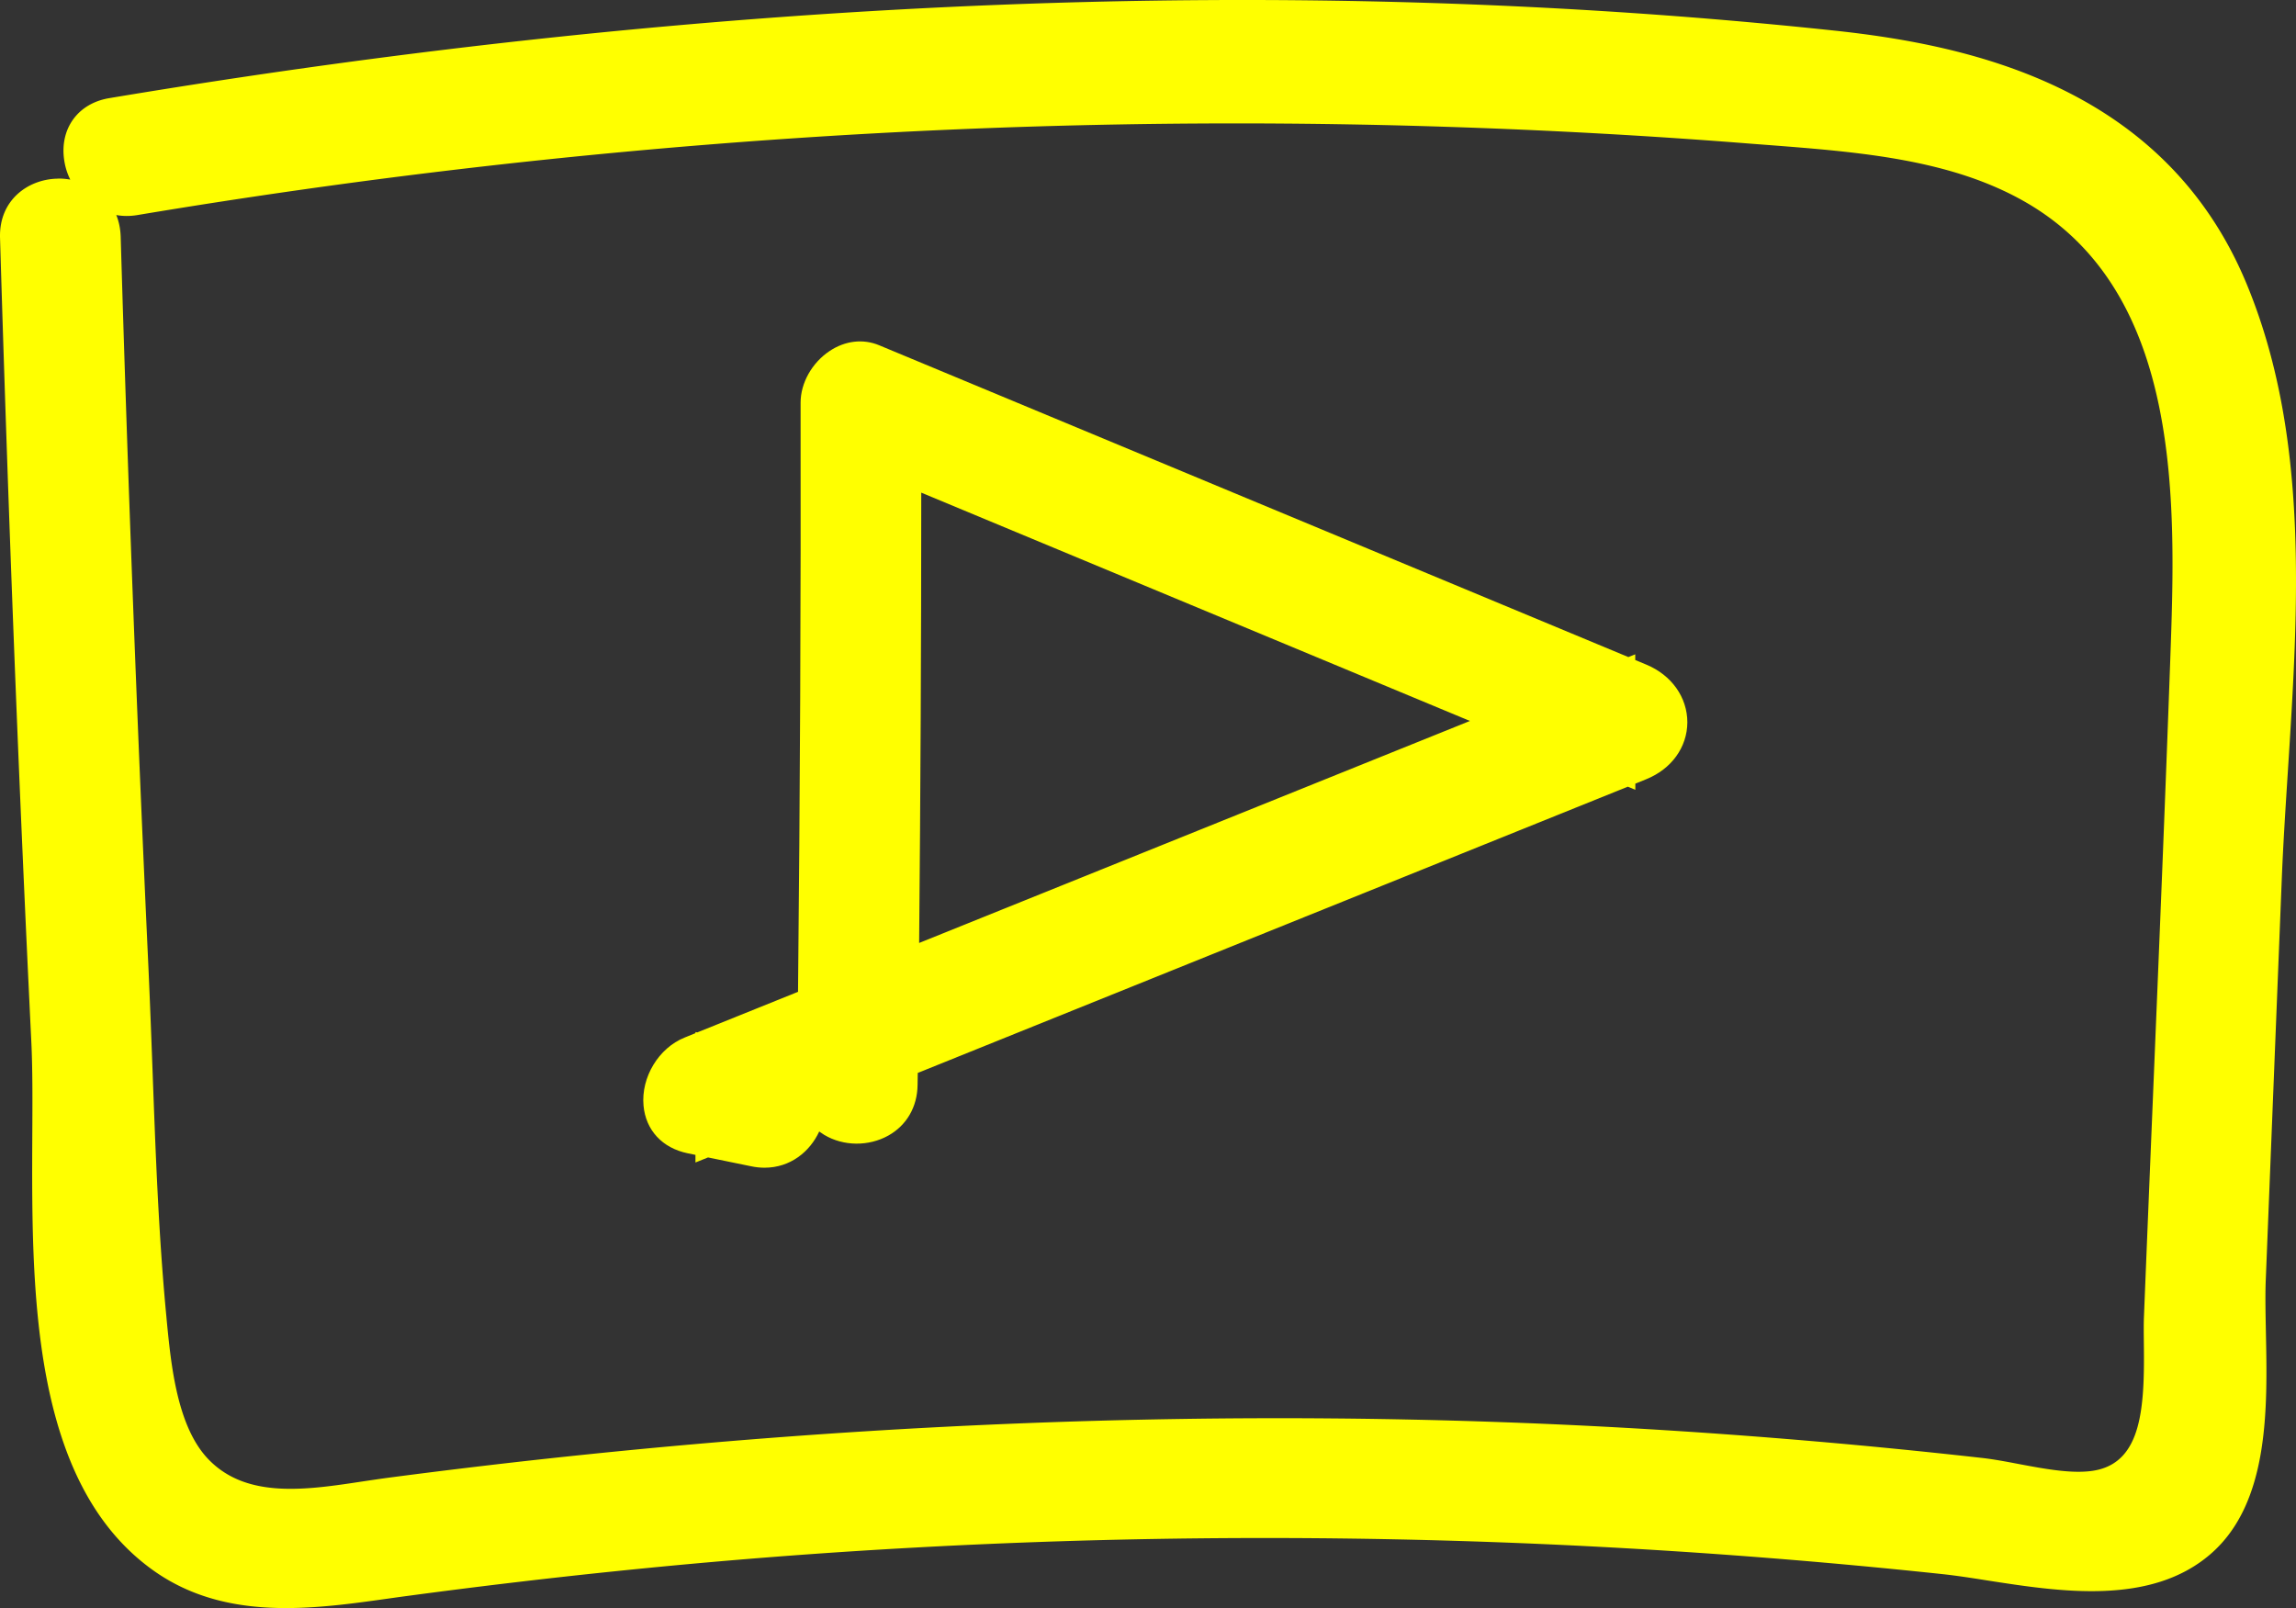 <?xml version="1.0" encoding="UTF-8" standalone="no"?>
<svg
   xmlns:dc="http://purl.org/dc/elements/1.1/"
   xmlns:cc="http://creativecommons.org/ns#"
   xmlns:rdf="http://www.w3.org/1999/02/22-rdf-syntax-ns#"
   xmlns:svg="http://www.w3.org/2000/svg"
   xmlns="http://www.w3.org/2000/svg"
   xmlns:sodipodi="http://sodipodi.sourceforge.net/DTD/sodipodi-0.dtd"
   xmlns:inkscape="http://www.inkscape.org/namespaces/inkscape"
   width="464"
   height="325"
   version="1.1"
   id="svg8"
   sodipodi:docname="video-icon.svg"
   inkscape:version="0.92.3 (2405546, 2018-03-11)">
  <rect width="100%" height="100%" fill="#333333" stroke="none"/>
  <defs
     id="defs12" />
  <sodipodi:namedview
     pagecolor="#ffffff"
     bordercolor="#666666"
     borderopacity="1"
     objecttolerance="10"
     gridtolerance="10"
     guidetolerance="10"
     inkscape:pageopacity="0"
     inkscape:pageshadow="2"
     inkscape:window-width="3440"
     inkscape:window-height="1410"
     id="namedview10"
     showgrid="false"
     inkscape:zoom="0.72615385"
     inkscape:cx="232"
     inkscape:cy="162.5"
     inkscape:window-x="1920"
     inkscape:window-y="0"
     inkscape:window-maximized="1"
     inkscape:current-layer="svg8" />
  <path
     style="fill:#ffff00;fill-rule:nonzero;fill-opacity:1"
     inkscape:connector-curvature="0"
     id="path2"
     d="M 454.008,57.345 C 437.536,17.656 398.46,9.123 370.482,6.16 262.295,-5.335 145.065,-0.725 22.055,19.84 c -6.41,1.073 -10.117,6.33 -9.042,12.773 a 12.98,12.98 0 0 0 1.186,3.683 c -0.89,-0.148 -1.797,-0.24 -2.668,-0.185 -5.892,0.149 -11.747,4.333 -11.525,11.959 1.65,55.294 3.761,109.902 6.318,162.326 0.278,5.59 0.241,12.125 0.204,19.067 -0.148,31.08 -0.315,69.77 23.994,87.596 8.375,6.145 17.806,7.941 27.274,7.941 7.06,0 14.138,-1 20.845,-1.944 1.445,-0.203 2.89,-0.407 4.317,-0.592 27.774,-3.72 55.27,-6.553 81.71,-8.423 51.62,-3.646 103.982,-4.183 155.62,-1.573 a 1306.61,1306.61 0 0 1 72.206,5.664 c 2.798,0.296 5.91,0.778 9.19,1.296 14.656,2.277 32.888,5.11 44.987,-5.294 11.97,-10.292 11.562,-29.452 11.247,-44.835 -0.074,-3.776 -0.148,-7.33 -0.037,-10.384 l 3.242,-81.154 c 0.278,-7.053 0.741,-14.18 1.223,-21.714 2.15,-33.487 4.354,-68.122 -8.338,-98.702 z M 27.798,43.46 C 115.475,28.8 204.319,22.802 291.884,25.615 c 20.993,0.667 41.912,1.833 62.163,3.443 l 3.669,0.278 c 18.102,1.407 36.816,2.85 51.972,11.718 31.536,18.455 30.016,61.05 28.905,92.168 -1.057,29.488 -2.298,59.458 -3.502,88.465 -0.612,14.772 -1.223,29.544 -1.816,44.335 -0.074,1.758 -0.037,3.758 -0.019,5.85 0.149,12.606 -0.463,23.194 -9.412,25.212 -4.354,0.981 -10.487,-0.185 -15.897,-1.203 -2.613,-0.5 -5.077,-0.963 -7.393,-1.222 a 1306.297,1306.297 0 0 0 -68.945,-5.905 c -81.525,-4.795 -166.626,-1.463 -252.987,9.885 -1.667,0.222 -3.39,0.481 -5.15,0.74 -11.562,1.759 -23.513,3.573 -31.258,-4.35 -6.448,-6.59 -7.652,-19.178 -8.542,-28.378 l -0.018,-0.24 C 32.042,249.769 31.43,232.646 30.819,216.078 30.559,209.137 30.3,202.195 29.985,195.272 A 8671.148,8671.148 0 0 1 24.39,47.83 c -0.056,-1.63 -0.371,-3.092 -0.89,-4.369 1.316,0.24 2.76,0.26 4.299,0 z" />
  <path
     style="fill:#ffff00;fill-rule:nonzero;fill-opacity:1"
     inkscape:connector-curvature="0"
     id="path4"
     d="m 332.693,134.318 -2.225,-0.927 v -1.148 l -1.39,0.556 -151.413,-63.022 c -3.245,-1.352 -6.879,-0.926 -10.012,1.168 -3.56,2.37 -5.86,6.465 -5.86,10.429 0.075,39.513 -0.11,79.471 -0.519,119.077 l -20.359,8.206 -0.37,-0.074 v 0.223 l -2.188,0.889 c -5.248,2.112 -8.826,8.021 -8.307,13.745 0.445,4.983 3.801,8.596 8.956,9.652 l 1.539,0.315 v 1.537 l 2.54,-1.019 8.677,1.779 c 0.946,0.203 1.873,0.296 2.745,0.296 5.228,0 9.16,-3.242 11.05,-7.317 0.334,0.24 0.668,0.463 1.02,0.685 3.894,2.316 8.975,2.353 12.961,0.13 3.69,-2.075 5.84,-5.78 5.896,-10.207 0.019,-0.815 0.019,-1.63 0.037,-2.446 l 143.495,-57.852 1.52,0.63 v -1.242 l 2.189,-0.889 c 5.099,-2.056 8.288,-6.446 8.325,-11.485 0,-5.057 -3.17,-9.559 -8.307,-11.69 z M 186.176,99.565 297.056,145.71 185.75,190.577 c 0.278,-30.306 0.426,-60.78 0.426,-91.012 z" />
</svg>
